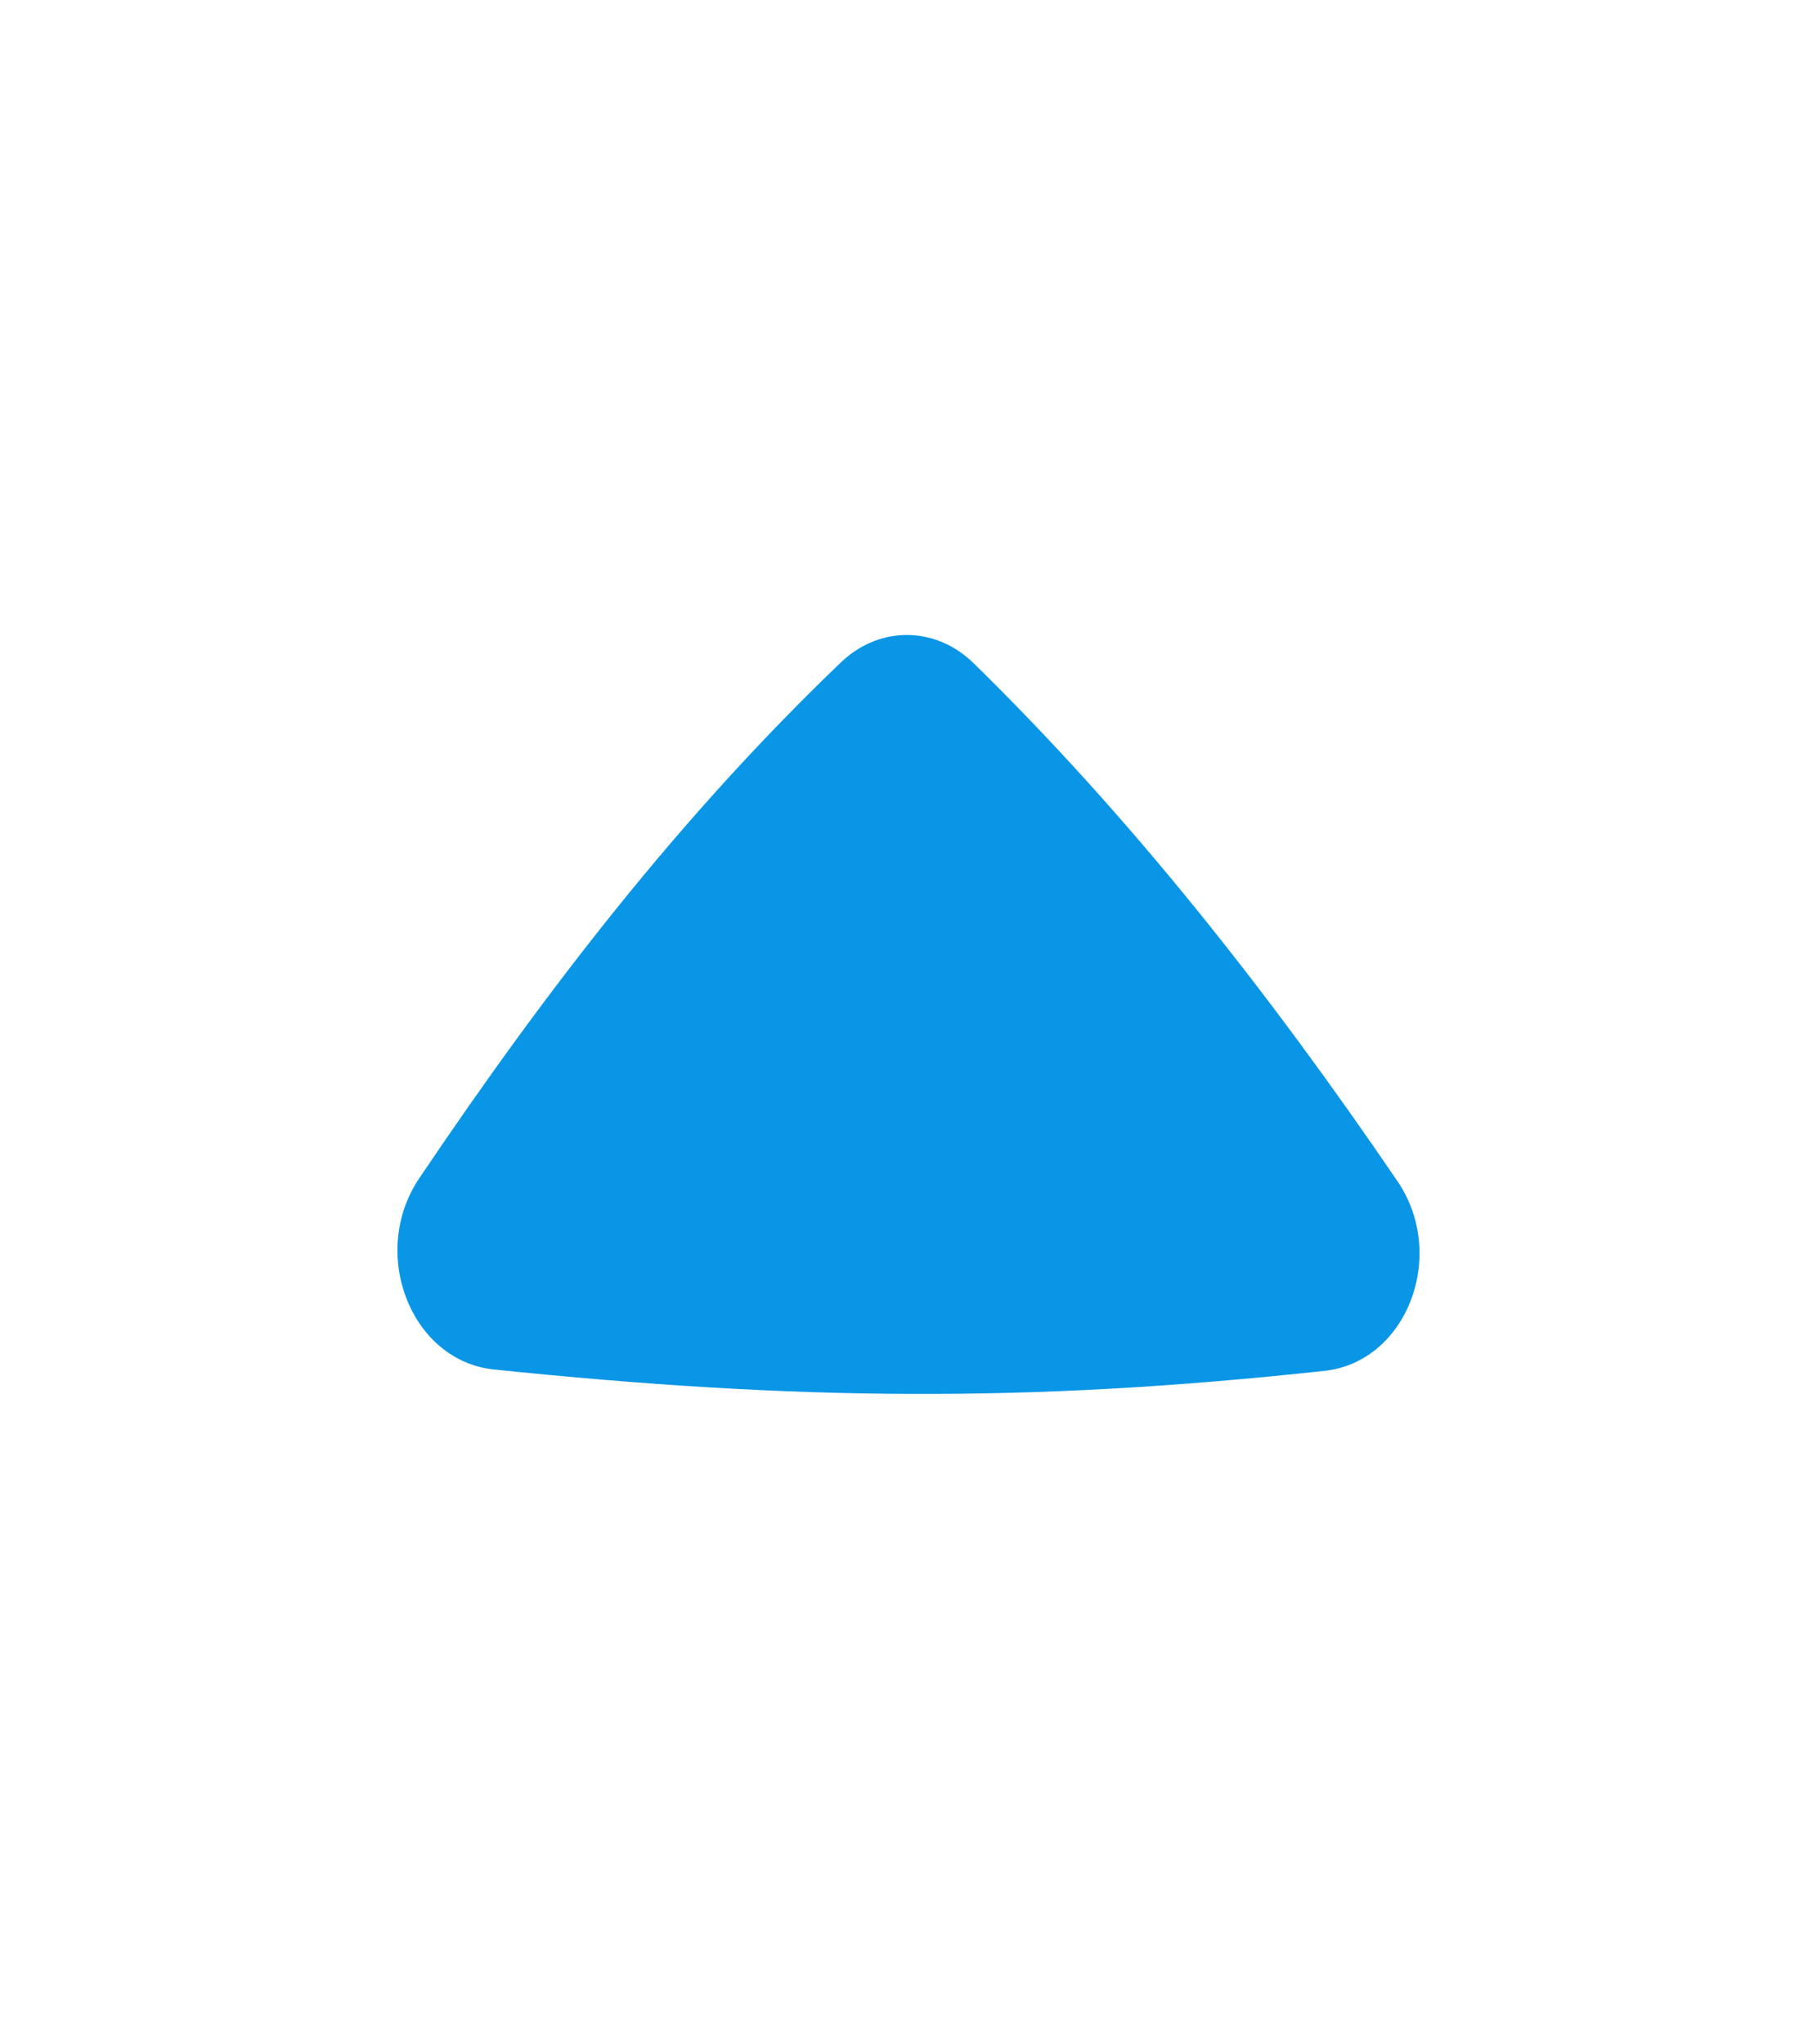 <svg width="32" height="36" viewBox="0 0 32 36" fill="none" xmlns="http://www.w3.org/2000/svg">
<path d="M8.699 24.116C7.239 23.965 6.494 22.07 7.384 20.748C9.637 17.402 11.991 14.365 14.81 11.664C15.488 11.015 16.476 11.022 17.147 11.679C19.898 14.369 22.355 17.484 24.613 20.803C25.5 22.108 24.774 23.983 23.328 24.14C18.081 24.709 14.001 24.663 8.699 24.116Z" fill="#0A96E6"/>
</svg>
